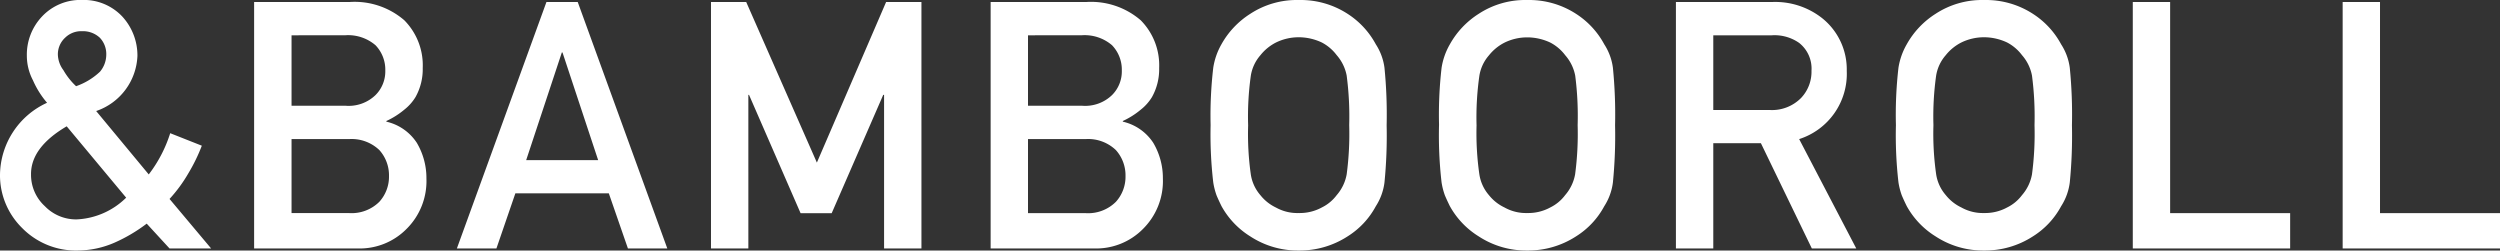 <svg xmlns="http://www.w3.org/2000/svg" width="115.547" height="11.578" viewBox="0 0 115.547 11.578">
  <rect x="0" y="0" width="115.547" height="11.578" fill="#333333" stroke="none"/>
  <path id="パス_1102" data-name="パス 1102" d="M3.3-8.961a1.038,1.038,0,0,1,.336-.781,1.058,1.058,0,0,1,.781-.3,1.142,1.142,0,0,1,.82.3,1.091,1.091,0,0,1,.3.781,1.231,1.231,0,0,1-.289.789A3.087,3.087,0,0,1,4.141-7.5a3.192,3.192,0,0,1-.586-.742A1.253,1.253,0,0,1,3.3-8.961ZM7.406-1.148,8.461,0h1.922L8.461-2.289a6.7,6.7,0,0,0,.867-1.18A8.052,8.052,0,0,0,9.953-4.75L8.492-5.328A6.175,6.175,0,0,1,7.5-3.422L5.07-6.352A2.813,2.813,0,0,0,6.977-8.9a2.658,2.658,0,0,0-.7-1.82,2.446,2.446,0,0,0-1.859-.766,2.436,2.436,0,0,0-1.852.766,2.565,2.565,0,0,0-.7,1.82,2.432,2.432,0,0,0,.281,1.125A4.152,4.152,0,0,0,2.8-6.734,3.707,3.707,0,0,0,.625-3.406,3.412,3.412,0,0,0,1.633-.961,3.485,3.485,0,0,0,4.227.094a4.3,4.3,0,0,0,1.7-.367A7.316,7.316,0,0,0,7.406-1.148Zm-3.7-4.5,2.75,3.3A3.476,3.476,0,0,1,4.172-1.344,2,2,0,0,1,2.7-1.953a1.963,1.963,0,0,1-.641-1.469Q2.047-4.672,3.711-5.648ZM12.37,0h4.8a3.043,3.043,0,0,0,2.242-.9,3.114,3.114,0,0,0,.922-2.336,3.2,3.2,0,0,0-.445-1.648,2.293,2.293,0,0,0-1.406-.977v-.031a3.706,3.706,0,0,0,.828-.523,2.195,2.195,0,0,0,.516-.578,2.629,2.629,0,0,0,.336-1.344,2.959,2.959,0,0,0-.852-2.211,3.515,3.515,0,0,0-2.523-.844H12.37Zm4.383-5.055a1.852,1.852,0,0,1,1.406.508,1.747,1.747,0,0,1,.445,1.2,1.726,1.726,0,0,1-.445,1.188,1.819,1.819,0,0,1-1.406.523H14.1V-5.055Zm-.164-4.8a1.946,1.946,0,0,1,1.391.461,1.626,1.626,0,0,1,.453,1.164,1.547,1.547,0,0,1-.453,1.141,1.787,1.787,0,0,1-1.391.492H14.1V-9.852Zm8.355,5.773,1.648-4.977h.031l1.648,4.977ZM29.647,0h1.82L27.327-11.391H25.881L21.741,0h1.828l.875-2.547h4.32Zm3.839,0h1.727V-7.1h.031l2.383,5.469h1.438L41.447-7.1h.039V0h1.727V-11.391H41.58l-3.2,7.422-3.266-7.422H33.486ZM46.411,0h4.8A3.043,3.043,0,0,0,53.45-.9a3.114,3.114,0,0,0,.922-2.336,3.2,3.2,0,0,0-.445-1.648,2.293,2.293,0,0,0-1.406-.977v-.031a3.706,3.706,0,0,0,.828-.523,2.2,2.2,0,0,0,.516-.578A2.629,2.629,0,0,0,54.2-8.336a2.959,2.959,0,0,0-.852-2.211,3.515,3.515,0,0,0-2.523-.844H46.411Zm4.383-5.055a1.852,1.852,0,0,1,1.406.508,1.747,1.747,0,0,1,.445,1.2A1.726,1.726,0,0,1,52.2-2.156a1.819,1.819,0,0,1-1.406.523H48.138V-5.055Zm-.164-4.8a1.946,1.946,0,0,1,1.391.461,1.626,1.626,0,0,1,.453,1.164,1.547,1.547,0,0,1-.453,1.141,1.787,1.787,0,0,1-1.391.492H48.138V-9.852ZM56.578-5.7A19.051,19.051,0,0,0,56.7-3.055a3.209,3.209,0,0,0,.156.609q.1.234.227.492A3.815,3.815,0,0,0,58.406-.562a4,4,0,0,0,2.242.656,4.069,4.069,0,0,0,2.266-.656,3.715,3.715,0,0,0,1.3-1.391,2.634,2.634,0,0,0,.4-1.1,21.954,21.954,0,0,0,.1-2.641,21.91,21.91,0,0,0-.1-2.656,2.615,2.615,0,0,0-.4-1.086,3.829,3.829,0,0,0-1.3-1.406,3.982,3.982,0,0,0-2.266-.641,3.916,3.916,0,0,0-2.242.641,3.933,3.933,0,0,0-1.328,1.406A3.145,3.145,0,0,0,56.7-8.352,19.013,19.013,0,0,0,56.578-5.7Zm1.734,0a13.6,13.6,0,0,1,.125-2.289,1.885,1.885,0,0,1,.445-.945,2.179,2.179,0,0,1,.719-.586,2.387,2.387,0,0,1,1.047-.242,2.512,2.512,0,0,1,1.07.242,2.056,2.056,0,0,1,.688.586,1.992,1.992,0,0,1,.461.945A14.5,14.5,0,0,1,62.984-5.7a14.167,14.167,0,0,1-.117,2.273,2,2,0,0,1-.461.961,1.907,1.907,0,0,1-.687.57,2.129,2.129,0,0,1-1.07.258A2.026,2.026,0,0,1,59.6-1.891a2.021,2.021,0,0,1-.719-.57,1.9,1.9,0,0,1-.445-.961A13.294,13.294,0,0,1,58.313-5.7Zm8.823,0a19.051,19.051,0,0,0,.117,2.641,3.208,3.208,0,0,0,.156.609q.1.234.227.492A3.815,3.815,0,0,0,68.964-.562a4,4,0,0,0,2.242.656,4.069,4.069,0,0,0,2.266-.656,3.715,3.715,0,0,0,1.3-1.391,2.634,2.634,0,0,0,.4-1.1,21.954,21.954,0,0,0,.1-2.641,21.91,21.91,0,0,0-.1-2.656,2.615,2.615,0,0,0-.4-1.086,3.829,3.829,0,0,0-1.3-1.406,3.982,3.982,0,0,0-2.266-.641,3.916,3.916,0,0,0-2.242.641,3.933,3.933,0,0,0-1.328,1.406,3.146,3.146,0,0,0-.383,1.086A19.013,19.013,0,0,0,67.136-5.7Zm1.734,0A13.6,13.6,0,0,1,69-7.984a1.885,1.885,0,0,1,.445-.945,2.179,2.179,0,0,1,.719-.586,2.387,2.387,0,0,1,1.047-.242,2.512,2.512,0,0,1,1.07.242,2.056,2.056,0,0,1,.688.586,1.992,1.992,0,0,1,.461.945A14.5,14.5,0,0,1,73.542-5.7a14.167,14.167,0,0,1-.117,2.273,2,2,0,0,1-.461.961,1.907,1.907,0,0,1-.687.57,2.129,2.129,0,0,1-1.07.258,2.026,2.026,0,0,1-1.047-.258,2.021,2.021,0,0,1-.719-.57A1.9,1.9,0,0,1,69-3.422,13.293,13.293,0,0,1,68.87-5.7ZM79.811-9.852h2.7A1.98,1.98,0,0,1,83.78-9.5a1.513,1.513,0,0,1,.57,1.289,1.758,1.758,0,0,1-.477,1.25A1.883,1.883,0,0,1,82.42-6.4H79.811ZM78.084,0h1.727V-4.867h2.2L84.366,0H86.42L83.78-5.055a3.169,3.169,0,0,0,2.2-3.156,3.029,3.029,0,0,0-1.133-2.43,3.5,3.5,0,0,0-2.32-.75H78.084ZM88.252-5.7a19.051,19.051,0,0,0,.117,2.641,3.208,3.208,0,0,0,.156.609q.1.234.227.492A3.815,3.815,0,0,0,90.08-.562a4,4,0,0,0,2.242.656,4.069,4.069,0,0,0,2.266-.656,3.715,3.715,0,0,0,1.3-1.391,2.634,2.634,0,0,0,.4-1.1,21.954,21.954,0,0,0,.1-2.641,21.91,21.91,0,0,0-.1-2.656,2.615,2.615,0,0,0-.4-1.086,3.829,3.829,0,0,0-1.3-1.406,3.982,3.982,0,0,0-2.266-.641,3.916,3.916,0,0,0-2.242.641,3.933,3.933,0,0,0-1.328,1.406,3.146,3.146,0,0,0-.383,1.086A19.013,19.013,0,0,0,88.252-5.7Zm1.734,0a13.6,13.6,0,0,1,.125-2.289,1.885,1.885,0,0,1,.445-.945,2.179,2.179,0,0,1,.719-.586,2.387,2.387,0,0,1,1.047-.242,2.512,2.512,0,0,1,1.07.242,2.056,2.056,0,0,1,.688.586,1.992,1.992,0,0,1,.461.945A14.5,14.5,0,0,1,94.658-5.7a14.167,14.167,0,0,1-.117,2.273,2,2,0,0,1-.461.961,1.907,1.907,0,0,1-.687.57,2.129,2.129,0,0,1-1.07.258,2.026,2.026,0,0,1-1.047-.258,2.021,2.021,0,0,1-.719-.57,1.9,1.9,0,0,1-.445-.961A13.293,13.293,0,0,1,89.986-5.7ZM99.2,0h7.273V-1.633h-5.547v-9.758H99.2Zm9.7,0h7.273V-1.633h-5.547v-9.758H108.9Z" transform="translate(-0.625 11.484)" fill="#fff"/>
</svg>
